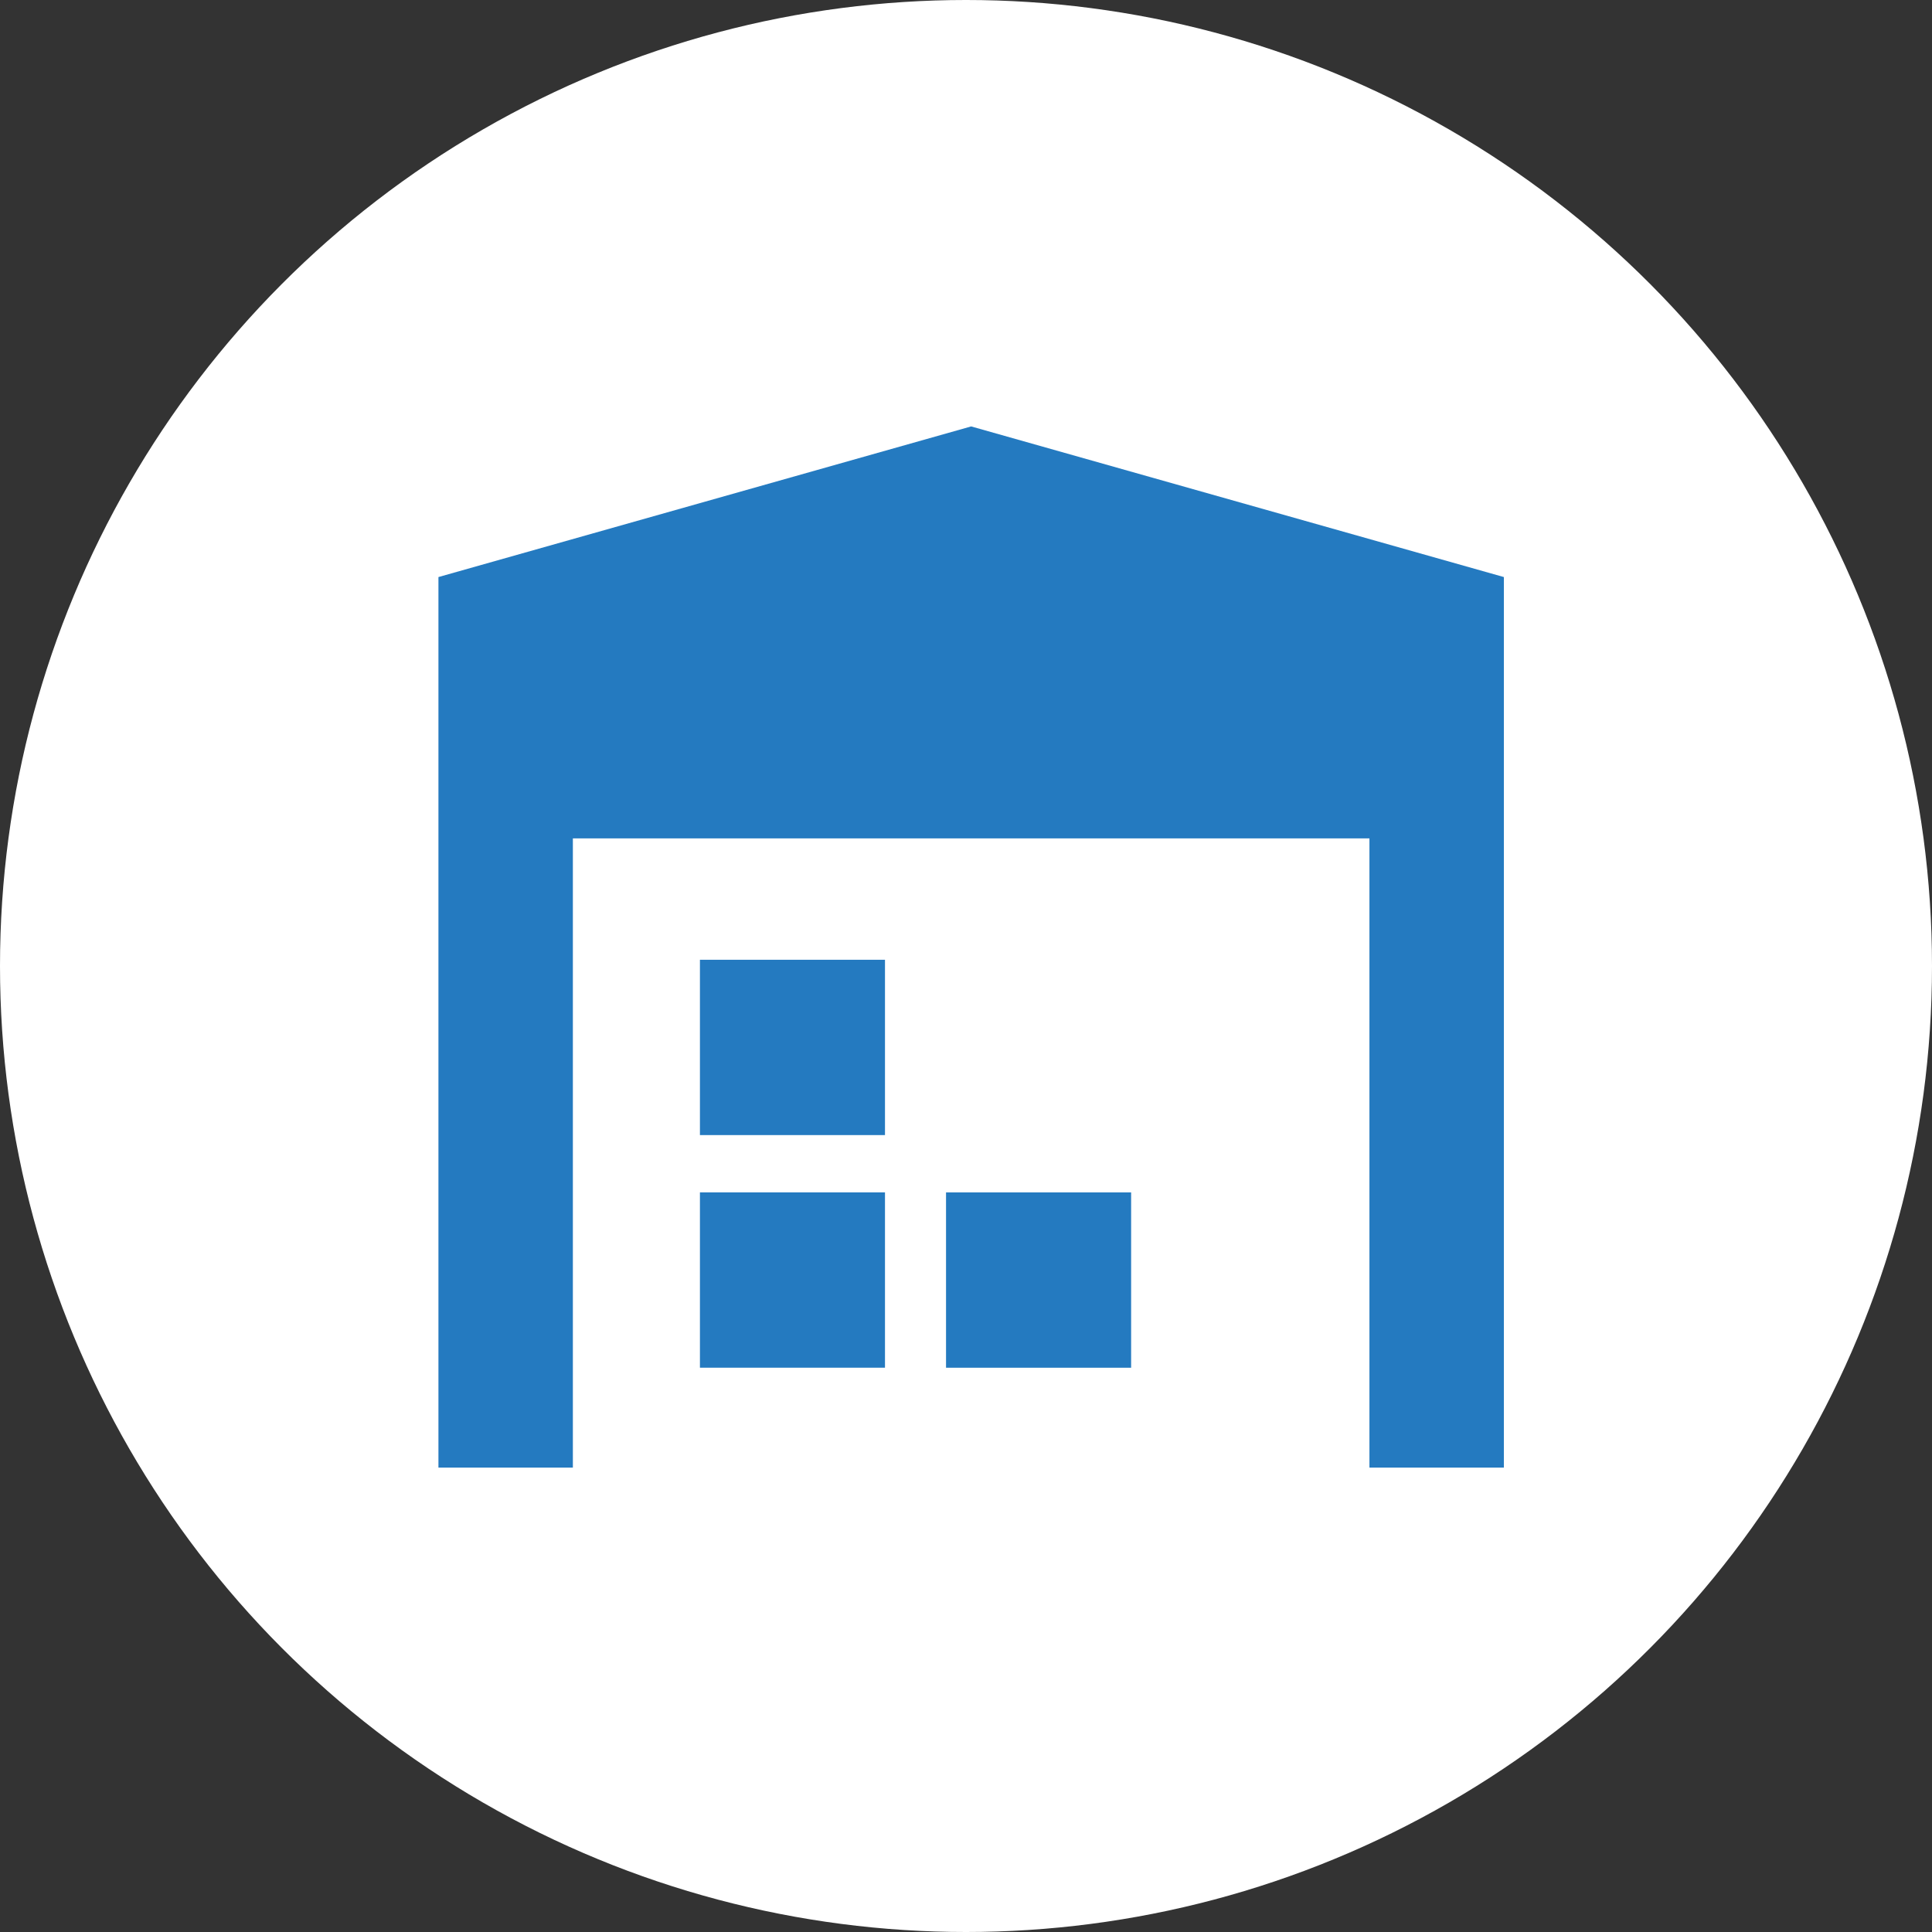 <svg xmlns="http://www.w3.org/2000/svg" width="60" height="60" viewBox="0 0 60 60">
  <rect x="0" y="0" width="60" height="60" fill="#333333" stroke="none"/>
  <g id="icon_title" transform="translate(-584.399 -213.775)">
    <circle id="楕円形_50" data-name="楕円形 50" cx="30" cy="30" r="30" transform="translate(584.399 213.775)" fill="#fff"/>
    <g id="シンプルな倉庫の無料アイコン_1_" data-name="シンプルな倉庫の無料アイコン (1)" transform="translate(598.015 227.018)">
      <path id="パス_48805" data-name="パス 48805" d="M131.407,373.93v-.01H125.66v5.445h5.747V373.93Z" transform="translate(-117.539 -350.132)" fill="#247ac0"/>
      <path id="パス_48806" data-name="パス 48806" d="M131.407,262.123H125.66v5.445h5.747v-5.435h0Z" transform="translate(-117.539 -245.56)" fill="#247ac0"/>
      <rect id="長方形_21975" data-name="長方形 21975" width="5.748" height="5.445" transform="translate(15.764 23.788)" fill="#247ac0"/>
      <path id="パス_48807" data-name="パス 48807" d="M16.544,5.822,0,10.5V38.157H4.175V18.616H28.913V38.147h0v.01h4.175V10.5Z" transform="translate(0 -5.822)" fill="#247ac0"/>
    </g>
  </g>
</svg>
